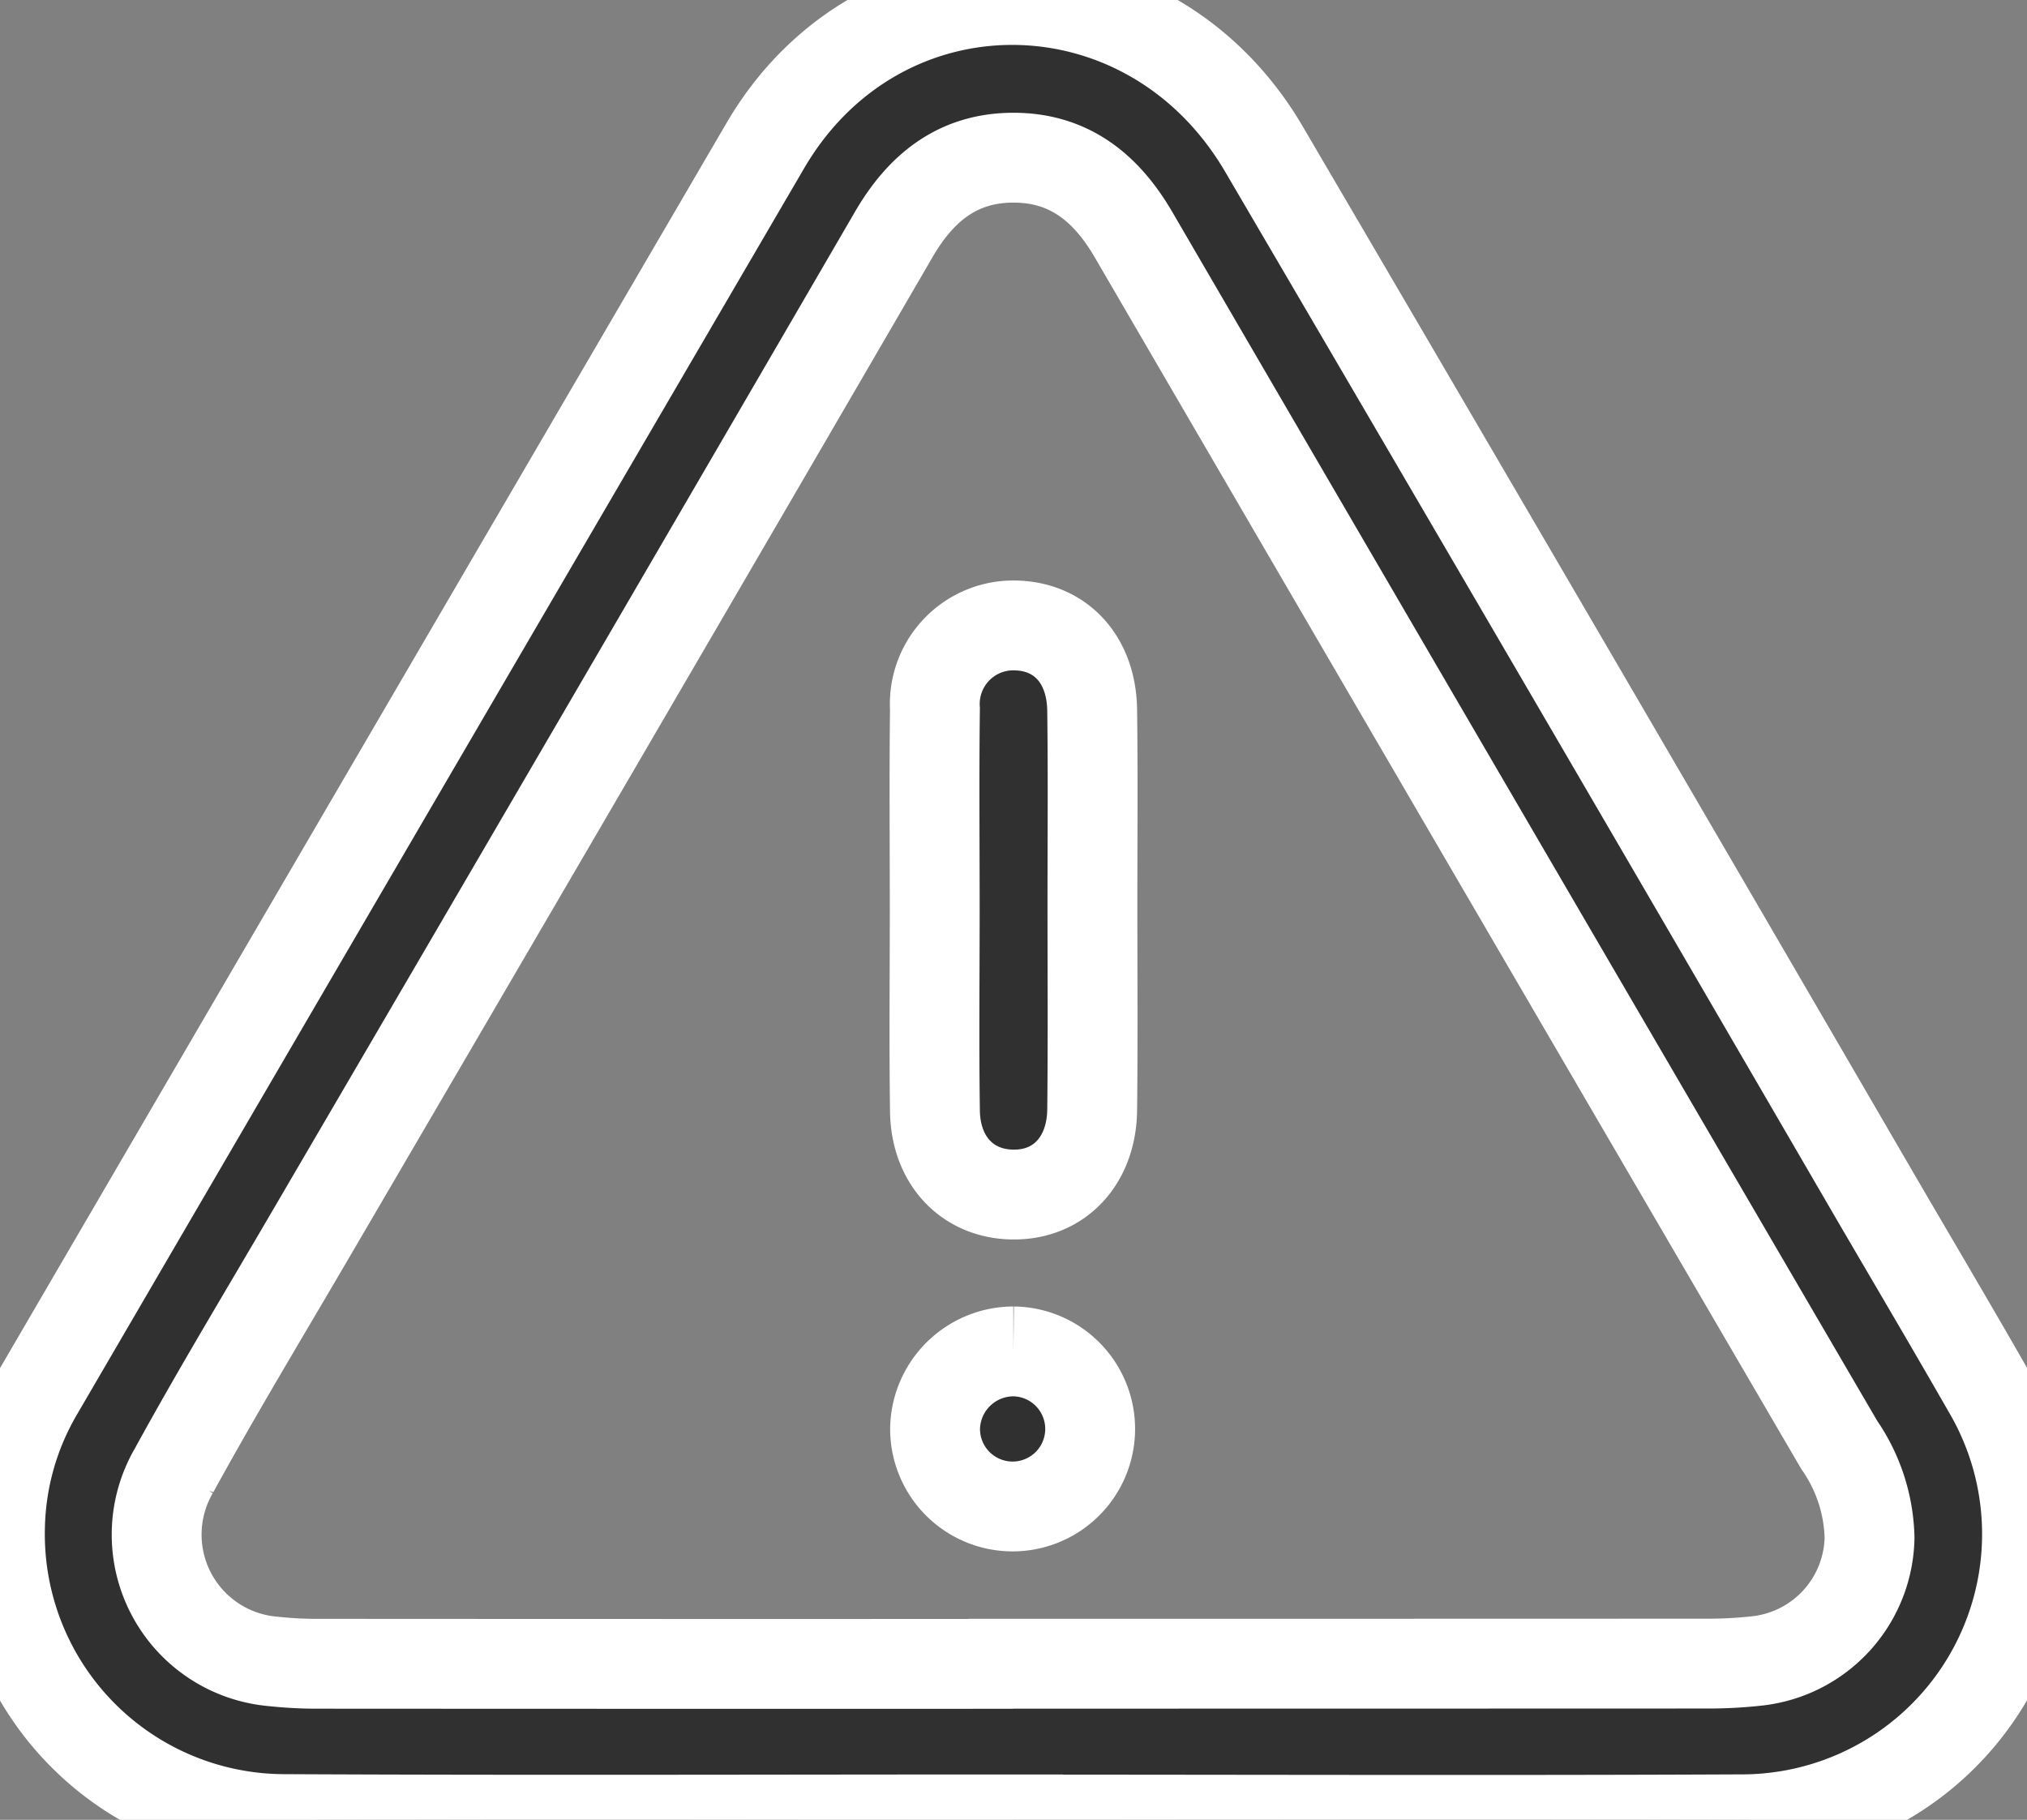 <?xml version="1.0" encoding="UTF-8"?> <svg xmlns="http://www.w3.org/2000/svg" xmlns:xlink="http://www.w3.org/1999/xlink" id="ATTENTION" width="112.794" height="101.281" viewBox="0 0 112.794 101.281"><rect x="0" y="0" width="112.794" height="101.281" fill="#808080" stroke="none"/> <defs> <clipPath id="clip-path"> <rect id="Rectangle_110" data-name="Rectangle 110" width="112.794" height="101.281" fill="#303030" stroke="#fff" stroke-width="5"></rect> </clipPath> </defs> <g id="Groupe_46" data-name="Groupe 46" clip-path="url(#clip-path)"> <path id="Tracé_709" data-name="Tracé 709" d="M56.346,101.255c-13.55,0-27.1.05-40.648-.018A15.856,15.856,0,0,1,0,84.963a15.453,15.453,0,0,1,2.124-7.5Q22.353,42.764,42.6,8.084C48.983-2.8,63.914-2.661,70.335,8.3q17.052,29.1,34,58.265c2.09,3.582,4.2,7.152,6.262,10.751A15.875,15.875,0,0,1,96.856,101.25c-13.5.062-27.007.014-40.511.014Zm.03-8.656v-.007q19.284,0,38.567-.007a24.65,24.65,0,0,0,2.894-.156,7.029,7.029,0,0,0,6.195-6.849,9.445,9.445,0,0,0-1.687-5.168q-19.65-33.66-39.263-67.342c-1.542-2.651-3.621-4.31-6.732-4.294-3.052.016-5.1,1.664-6.611,4.264Q33.59,40.824,17.367,68.562c-2.576,4.418-5.23,8.793-7.685,13.277A7.081,7.081,0,0,0,15.19,92.462a22.779,22.779,0,0,0,2.619.132q19.284.012,38.567.006" transform="translate(0 0)" fill="#303030" stroke="#fff" stroke-width="5"></path> <path id="Tracé_710" data-name="Tracé 710" d="M140.757,110.056c0-3.73-.035-7.46.012-11.189a4.372,4.372,0,0,1,3.992-4.639c2.765-.191,4.716,1.69,4.756,4.7.048,3.591.015,7.183.015,10.774,0,3.822.028,7.644-.014,11.465-.03,2.717-1.68,4.578-4.059,4.712-2.687.152-4.649-1.729-4.69-4.634-.054-3.729-.013-7.459-.012-11.189" transform="translate(-88.743 -59.407)" fill="#303030" stroke="#fff" stroke-width="5"></path> <path id="Tracé_711" data-name="Tracé 711" d="M145.2,203.568a4.315,4.315,0,1,1-4.36,4.272,4.372,4.372,0,0,1,4.36-4.272" transform="translate(-88.807 -128.358)" fill="#303030" stroke="#fff" stroke-width="5"></path> </g> </svg> 